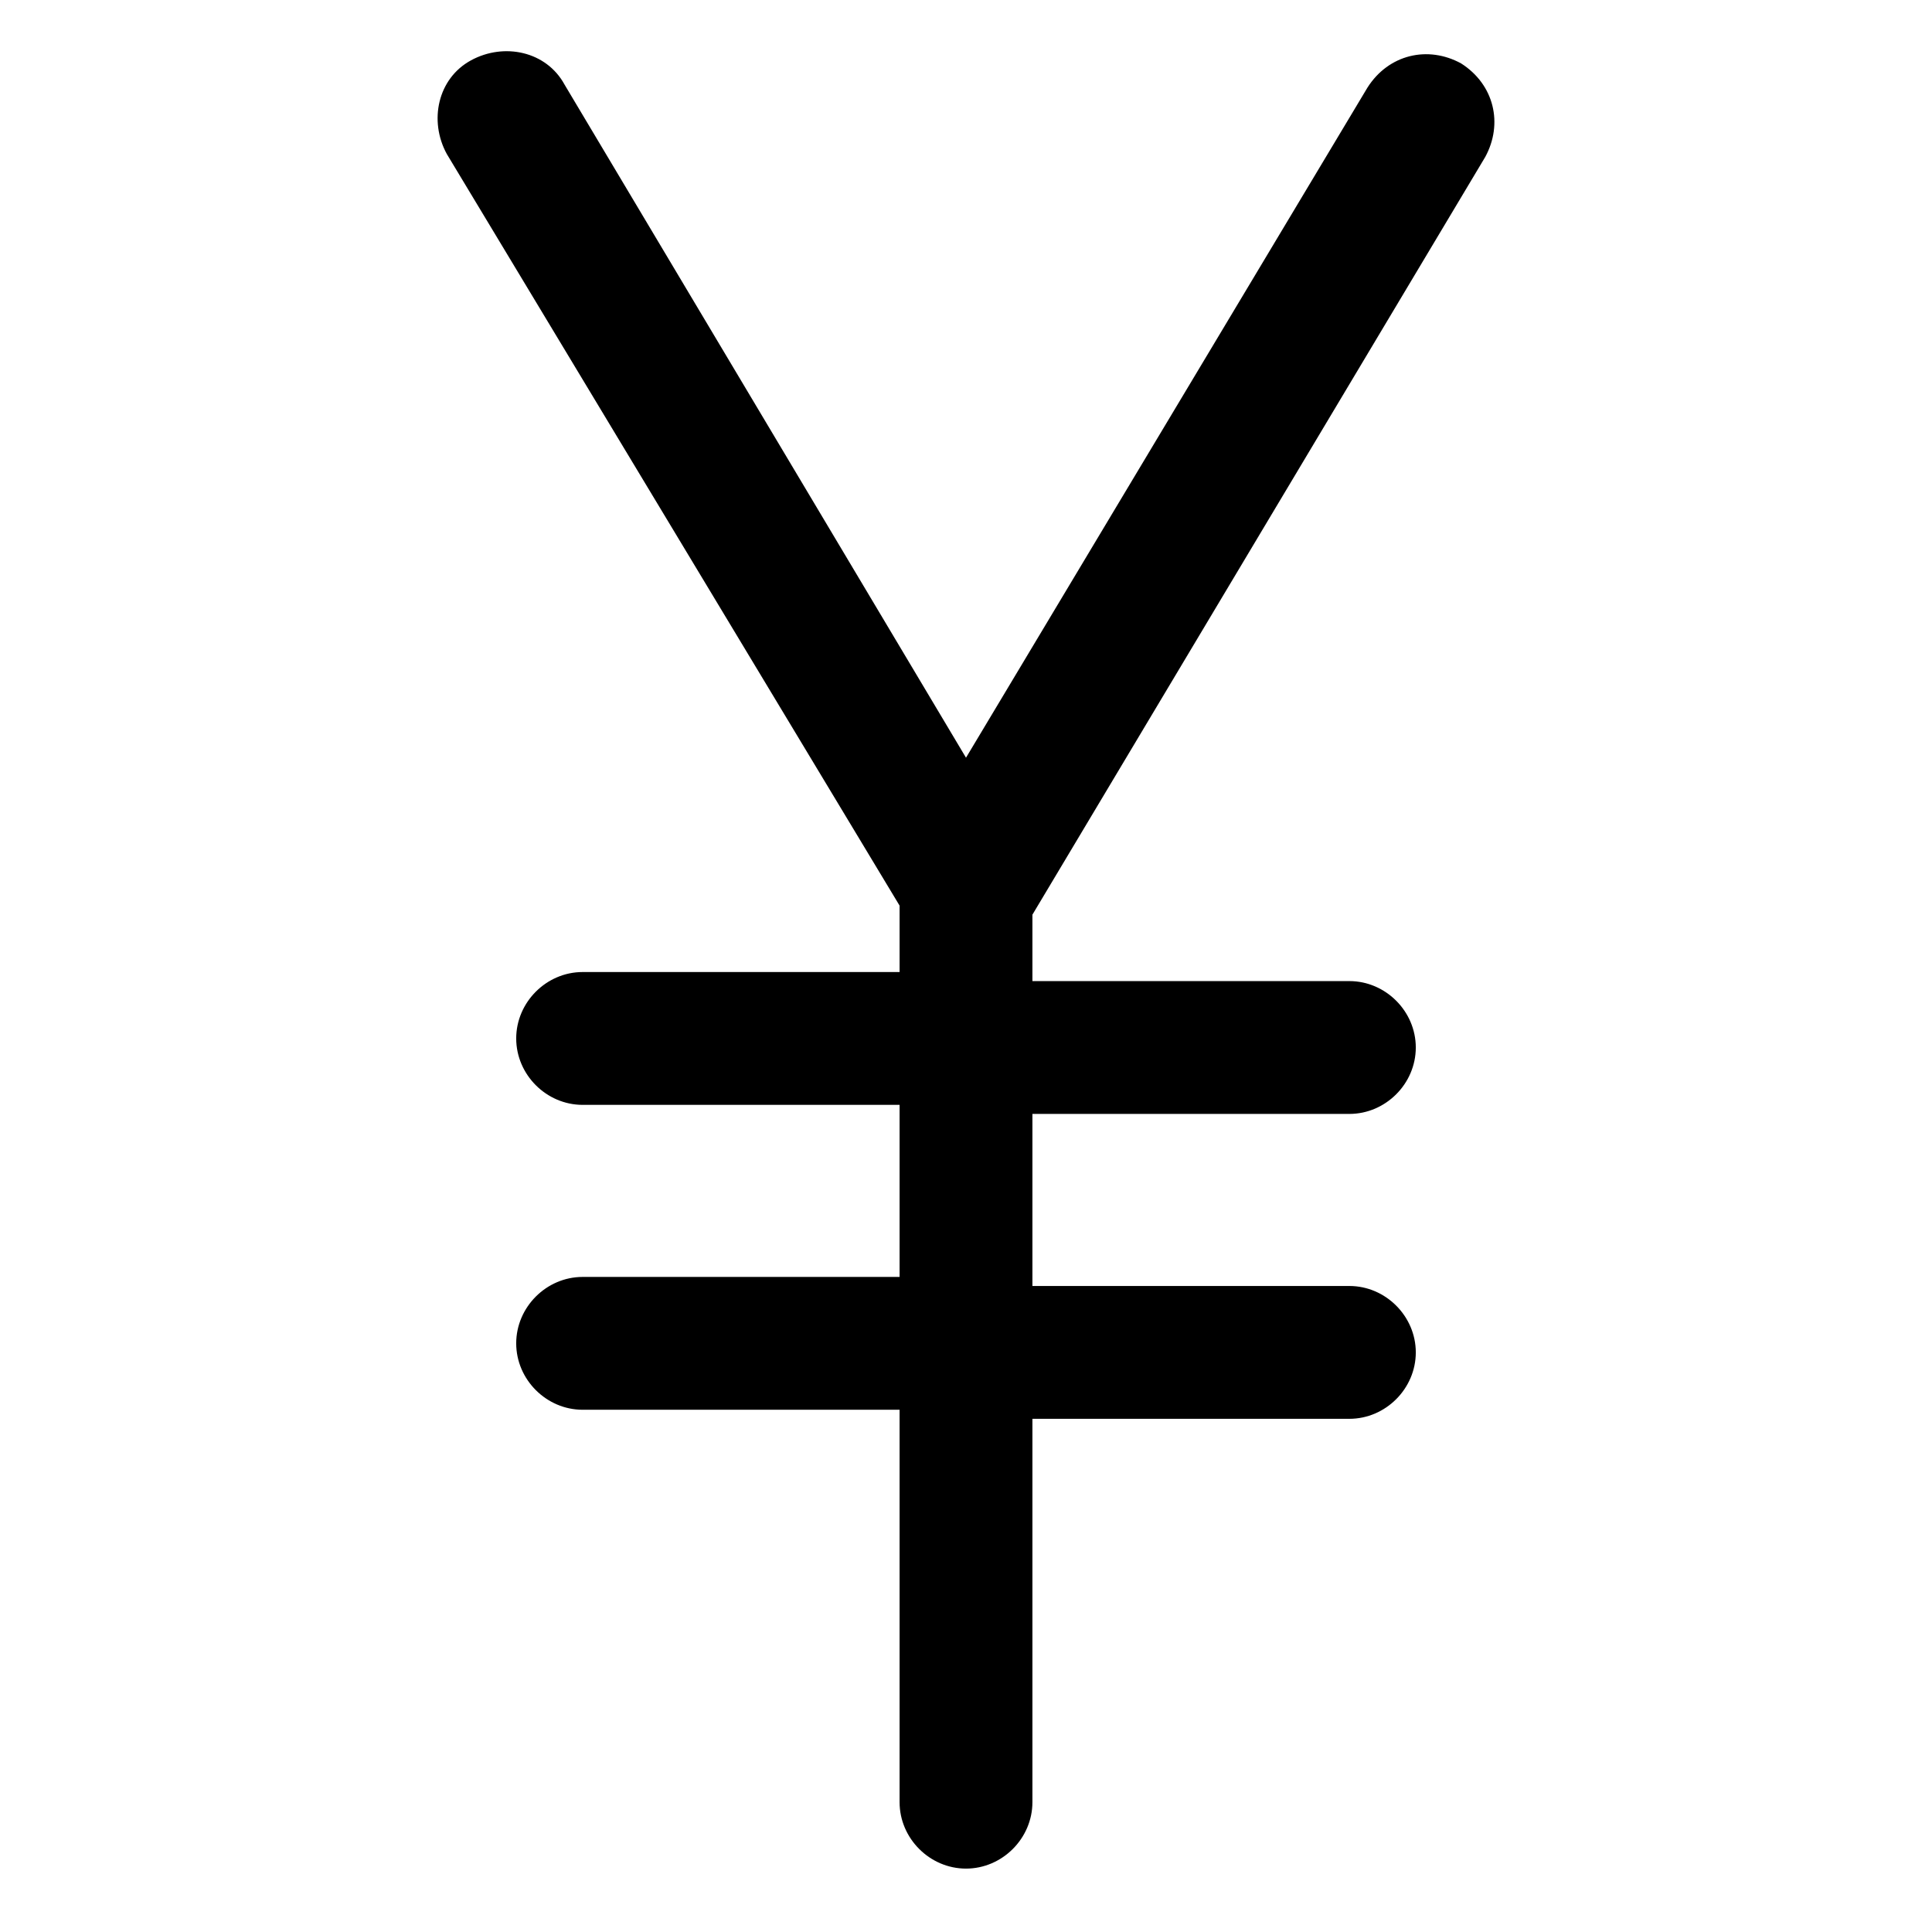<?xml version="1.0" encoding="utf-8"?>
<!-- Generator: Adobe Illustrator 25.2.1, SVG Export Plug-In . SVG Version: 6.00 Build 0)  -->
<svg version="1.1" id="lni_lni-yen" xmlns="http://www.w3.org/2000/svg" xmlns:xlink="http://www.w3.org/1999/xlink" x="0px"
	 y="0px" viewBox="0 0 64 64" style="enable-background:new 0 0 64 64;" xml:space="preserve">
<path d="M49.2,5.2c0.6-1.1,0.3-2.4-0.8-3.1c-1.1-0.6-2.4-0.3-3.1,0.8L32,25.1L18.7,2.8c-0.6-1.1-2-1.4-3.1-0.8
	c-1.1,0.6-1.4,2-0.8,3.1l15,24.9v2.2H19.3c-1.2,0-2.2,1-2.2,2.2s1,2.2,2.2,2.2h10.5v5.7H19.3c-1.2,0-2.2,1-2.2,2.2s1,2.2,2.2,2.2
	h10.5v13c0,1.2,1,2.2,2.2,2.2c1.2,0,2.2-1,2.2-2.2V47h10.5c1.2,0,2.2-1,2.2-2.2s-1-2.2-2.2-2.2H34.2v-5.7h10.5c1.2,0,2.2-1,2.2-2.2
	s-1-2.2-2.2-2.2H34.2v-2.2L49.2,5.2z"/>
</svg>
